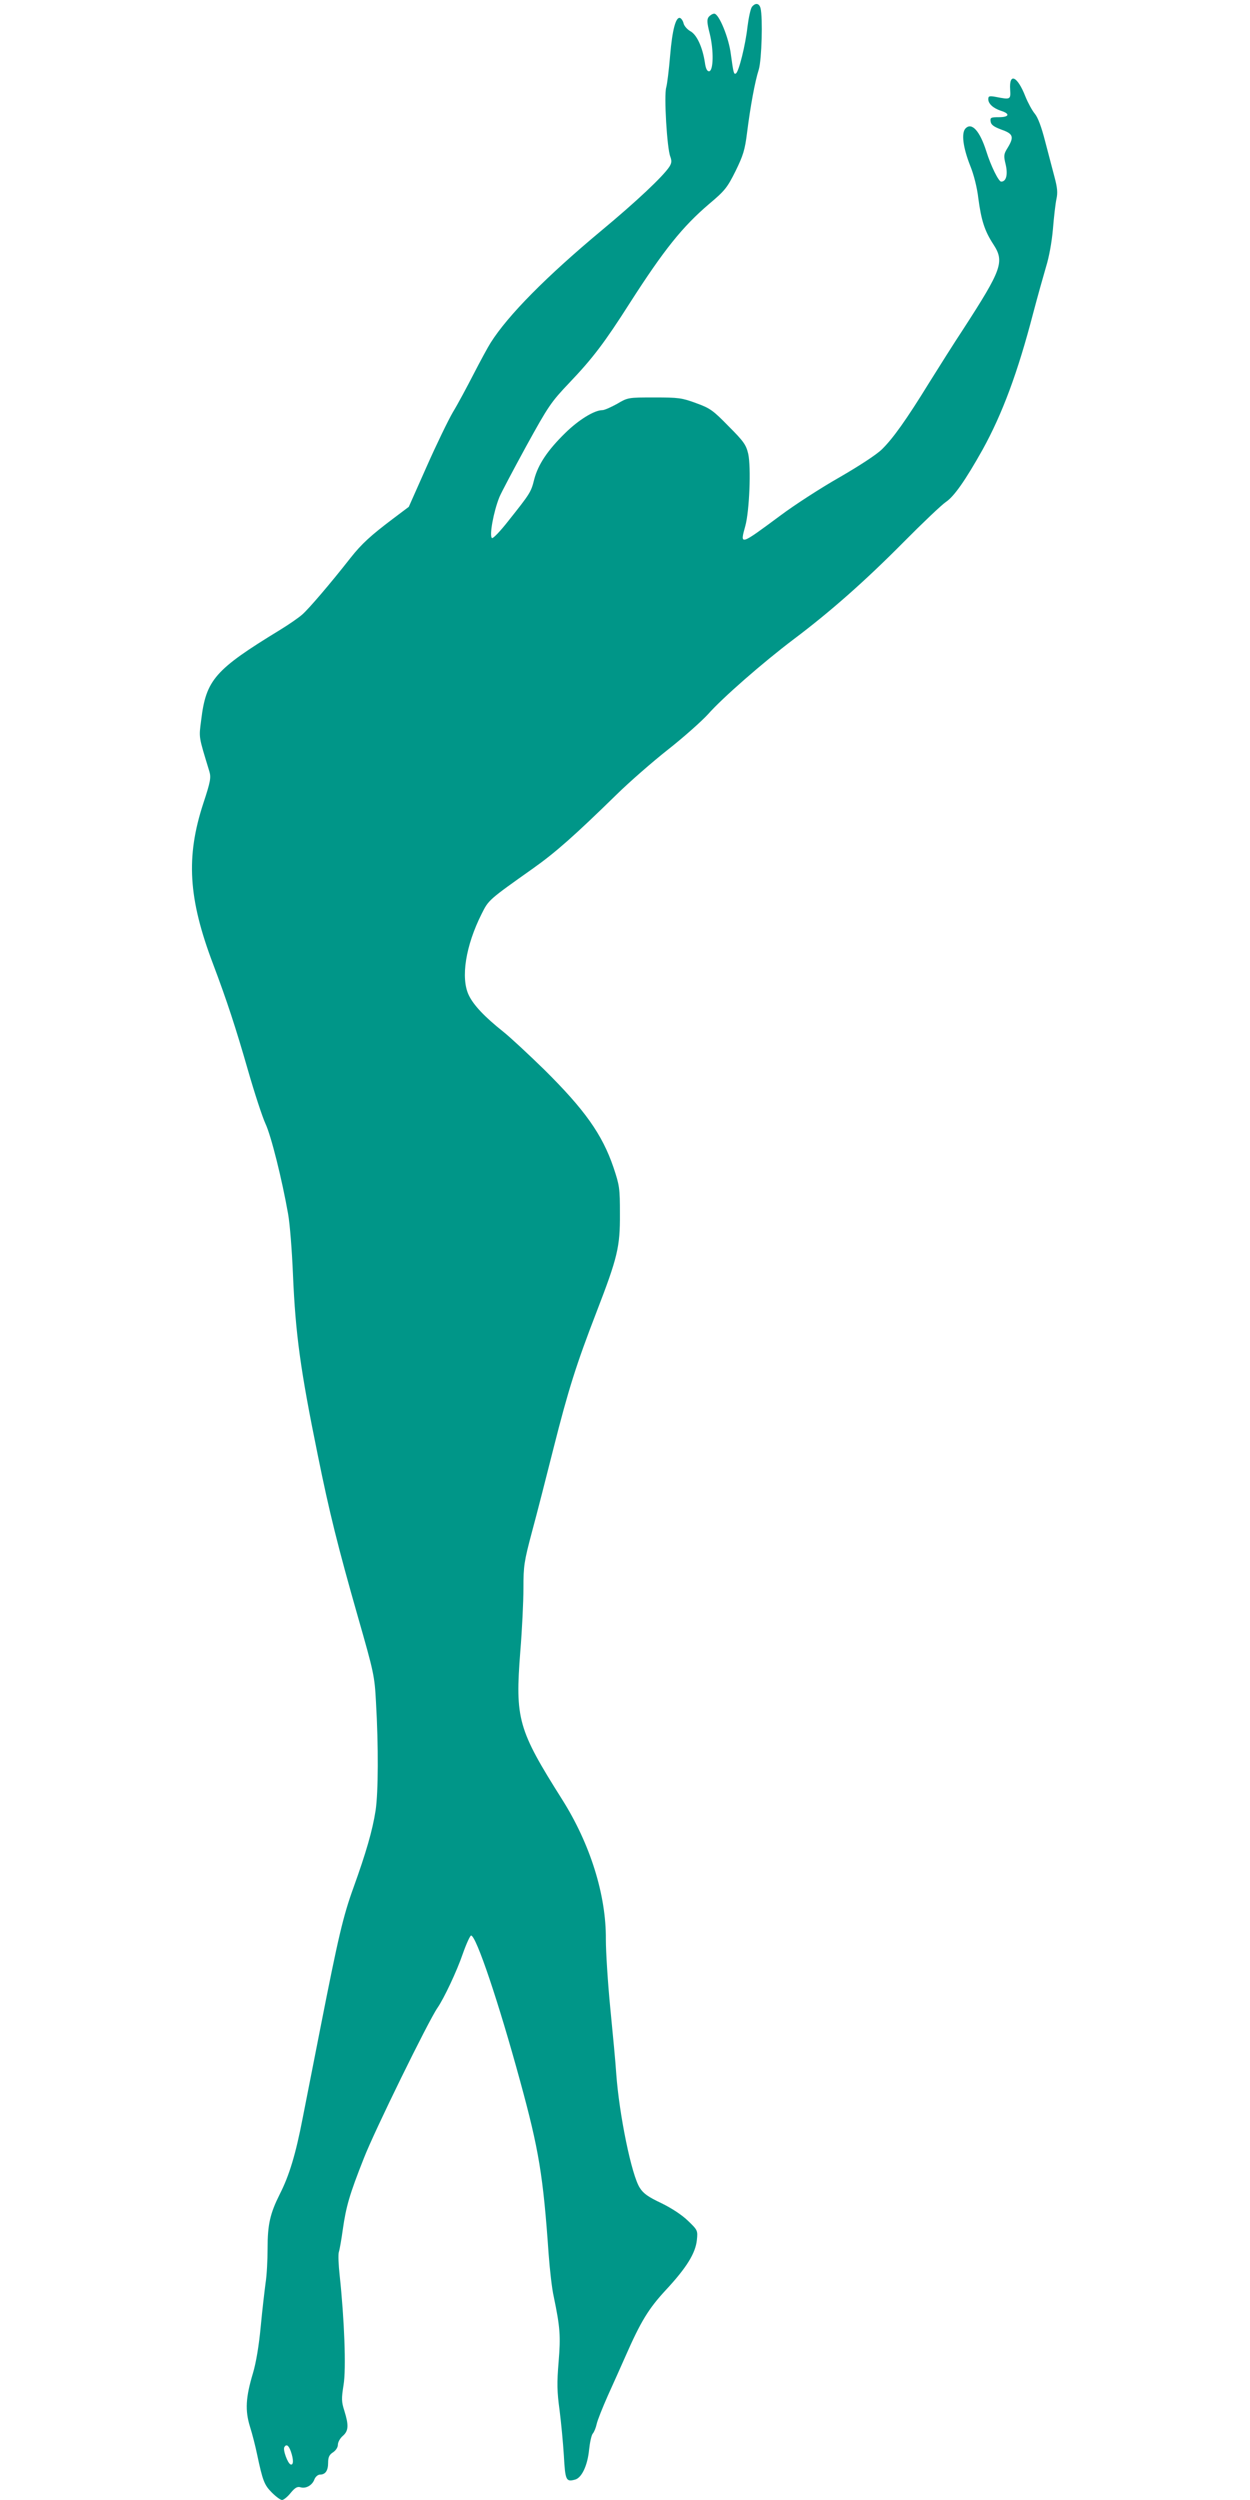 <?xml version="1.0" standalone="no"?>
<!DOCTYPE svg PUBLIC "-//W3C//DTD SVG 20010904//EN"
 "http://www.w3.org/TR/2001/REC-SVG-20010904/DTD/svg10.dtd">
<svg version="1.0" xmlns="http://www.w3.org/2000/svg"
 width="640pt" height="1280pt" viewBox="0 0 640 1280"
 preserveAspectRatio="xMidYMid meet">
<g transform="translate(0,1280) scale(0.1,-0.1)"
fill="#009688" stroke="none">
<path d="M3850 12765 c-7 -9 -17 -55 -23 -103 -10 -91 -44 -229 -59 -238 -11
-7 -13 4 -26 98 -10 84 -61 208 -85 208 -8 0 -20 -7 -28 -16 -10 -13 -10 -28
5 -87 21 -86 19 -192 -4 -192 -10 0 -17 15 -21 45 -12 78 -41 142 -74 160 -16
9 -32 27 -35 40 -3 13 -11 25 -18 28 -22 7 -40 -61 -51 -193 -6 -72 -15 -145
-20 -163 -12 -40 4 -312 21 -354 8 -22 7 -33 -5 -52 -33 -50 -169 -178 -347
-326 -282 -235 -479 -434 -568 -575 -14 -22 -53 -94 -87 -160 -34 -66 -81
-154 -106 -195 -24 -41 -85 -167 -135 -280 l-91 -205 -81 -61 c-114 -86 -160
-128 -217 -200 -105 -134 -214 -261 -247 -290 -19 -17 -70 -52 -114 -79 -334
-204 -379 -255 -404 -462 -12 -93 -14 -79 42 -263 9 -31 6 -51 -31 -163 -90
-275 -77 -488 50 -823 71 -188 117 -329 179 -545 33 -115 73 -237 89 -272 29
-61 85 -286 116 -462 9 -49 20 -189 25 -311 13 -305 38 -488 127 -924 59 -292
103 -469 206 -830 81 -283 85 -301 92 -435 13 -224 12 -462 -2 -555 -16 -103
-49 -216 -113 -394 -53 -146 -78 -253 -169 -716 -33 -168 -74 -376 -91 -463
-36 -187 -69 -296 -118 -392 -49 -98 -62 -154 -62 -277 0 -59 -4 -138 -10
-175 -5 -38 -17 -138 -25 -224 -9 -97 -24 -187 -40 -240 -37 -124 -41 -190
-15 -274 12 -38 28 -101 36 -140 29 -137 37 -158 76 -197 21 -21 44 -38 52
-38 8 0 28 16 44 36 23 28 35 34 51 29 27 -8 60 10 71 41 5 13 18 24 28 24 28
0 42 20 42 61 0 28 6 41 25 53 15 10 25 26 25 39 0 13 11 33 25 45 30 26 31
55 8 129 -15 47 -15 62 -4 132 14 83 4 338 -20 562 -6 54 -8 107 -4 119 4 12
13 63 20 114 17 119 34 179 108 366 53 137 331 704 377 770 33 48 99 187 130
278 18 51 37 92 42 92 26 0 142 -345 251 -745 96 -351 118 -483 146 -886 6
-81 17 -178 26 -217 33 -159 36 -202 25 -336 -9 -108 -8 -151 5 -246 8 -63 18
-168 22 -233 7 -126 11 -135 56 -123 35 8 65 72 73 152 4 38 12 76 19 84 7 8
16 30 20 49 4 19 30 84 57 145 28 61 68 152 90 201 79 180 119 245 207 340
107 115 152 189 159 256 5 49 4 51 -46 99 -31 30 -83 64 -136 90 -66 31 -92
49 -110 78 -42 63 -106 376 -121 587 -3 50 -17 198 -30 330 -13 132 -23 292
-23 355 2 227 -80 489 -224 717 -226 358 -241 411 -214 758 9 110 16 255 16
323 0 114 3 136 44 290 25 92 74 284 110 427 76 301 117 430 220 697 108 280
121 333 120 503 0 132 -2 145 -33 238 -58 170 -148 296 -355 501 -78 76 -172
164 -211 195 -93 74 -151 135 -175 186 -42 88 -16 253 66 416 36 72 35 71 265
234 114 81 210 166 424 375 66 65 185 169 265 232 80 63 172 145 205 181 73
83 281 265 440 385 186 140 364 297 560 495 99 100 197 193 218 207 42 28 100
111 188 268 101 183 180 395 259 699 23 87 53 194 66 238 15 48 29 124 35 192
5 62 13 131 18 154 7 32 5 57 -10 113 -10 39 -32 121 -48 183 -19 74 -37 122
-53 141 -14 17 -35 56 -48 88 -41 105 -84 124 -78 35 3 -51 2 -52 -74 -37 -33
6 -38 4 -38 -12 0 -23 25 -46 64 -59 49 -15 44 -33 -9 -33 -42 0 -46 -2 -43
-22 2 -17 16 -27 56 -42 60 -21 65 -37 31 -93 -20 -32 -21 -40 -10 -85 12 -52
3 -88 -23 -88 -13 0 -53 81 -76 155 -33 104 -74 150 -106 118 -23 -23 -14 -97
24 -193 18 -44 35 -112 41 -165 15 -113 32 -167 77 -236 58 -89 44 -128 -154
-434 -47 -71 -125 -195 -175 -275 -117 -190 -185 -285 -241 -340 -27 -27 -116
-85 -218 -144 -95 -54 -231 -142 -303 -196 -208 -154 -207 -154 -179 -53 21
76 30 299 15 369 -11 46 -22 63 -100 141 -80 82 -95 93 -167 119 -73 27 -90
29 -214 29 -134 0 -135 0 -191 -33 -31 -17 -64 -32 -75 -32 -41 0 -122 -50
-190 -117 -90 -88 -139 -161 -159 -238 -16 -65 -21 -72 -133 -213 -40 -51 -77
-90 -83 -87 -15 10 8 136 38 210 9 22 71 139 137 260 114 207 127 226 221 325
120 126 180 205 310 409 175 273 269 390 406 507 81 68 93 84 135 168 39 80
48 108 59 197 17 134 40 261 60 323 15 50 21 266 9 314 -7 26 -26 29 -44 7z
m-2361 -12516 c15 -43 14 -72 -1 -67 -15 5 -41 76 -32 89 10 17 22 9 33 -22z"/>
</g>
</svg>
